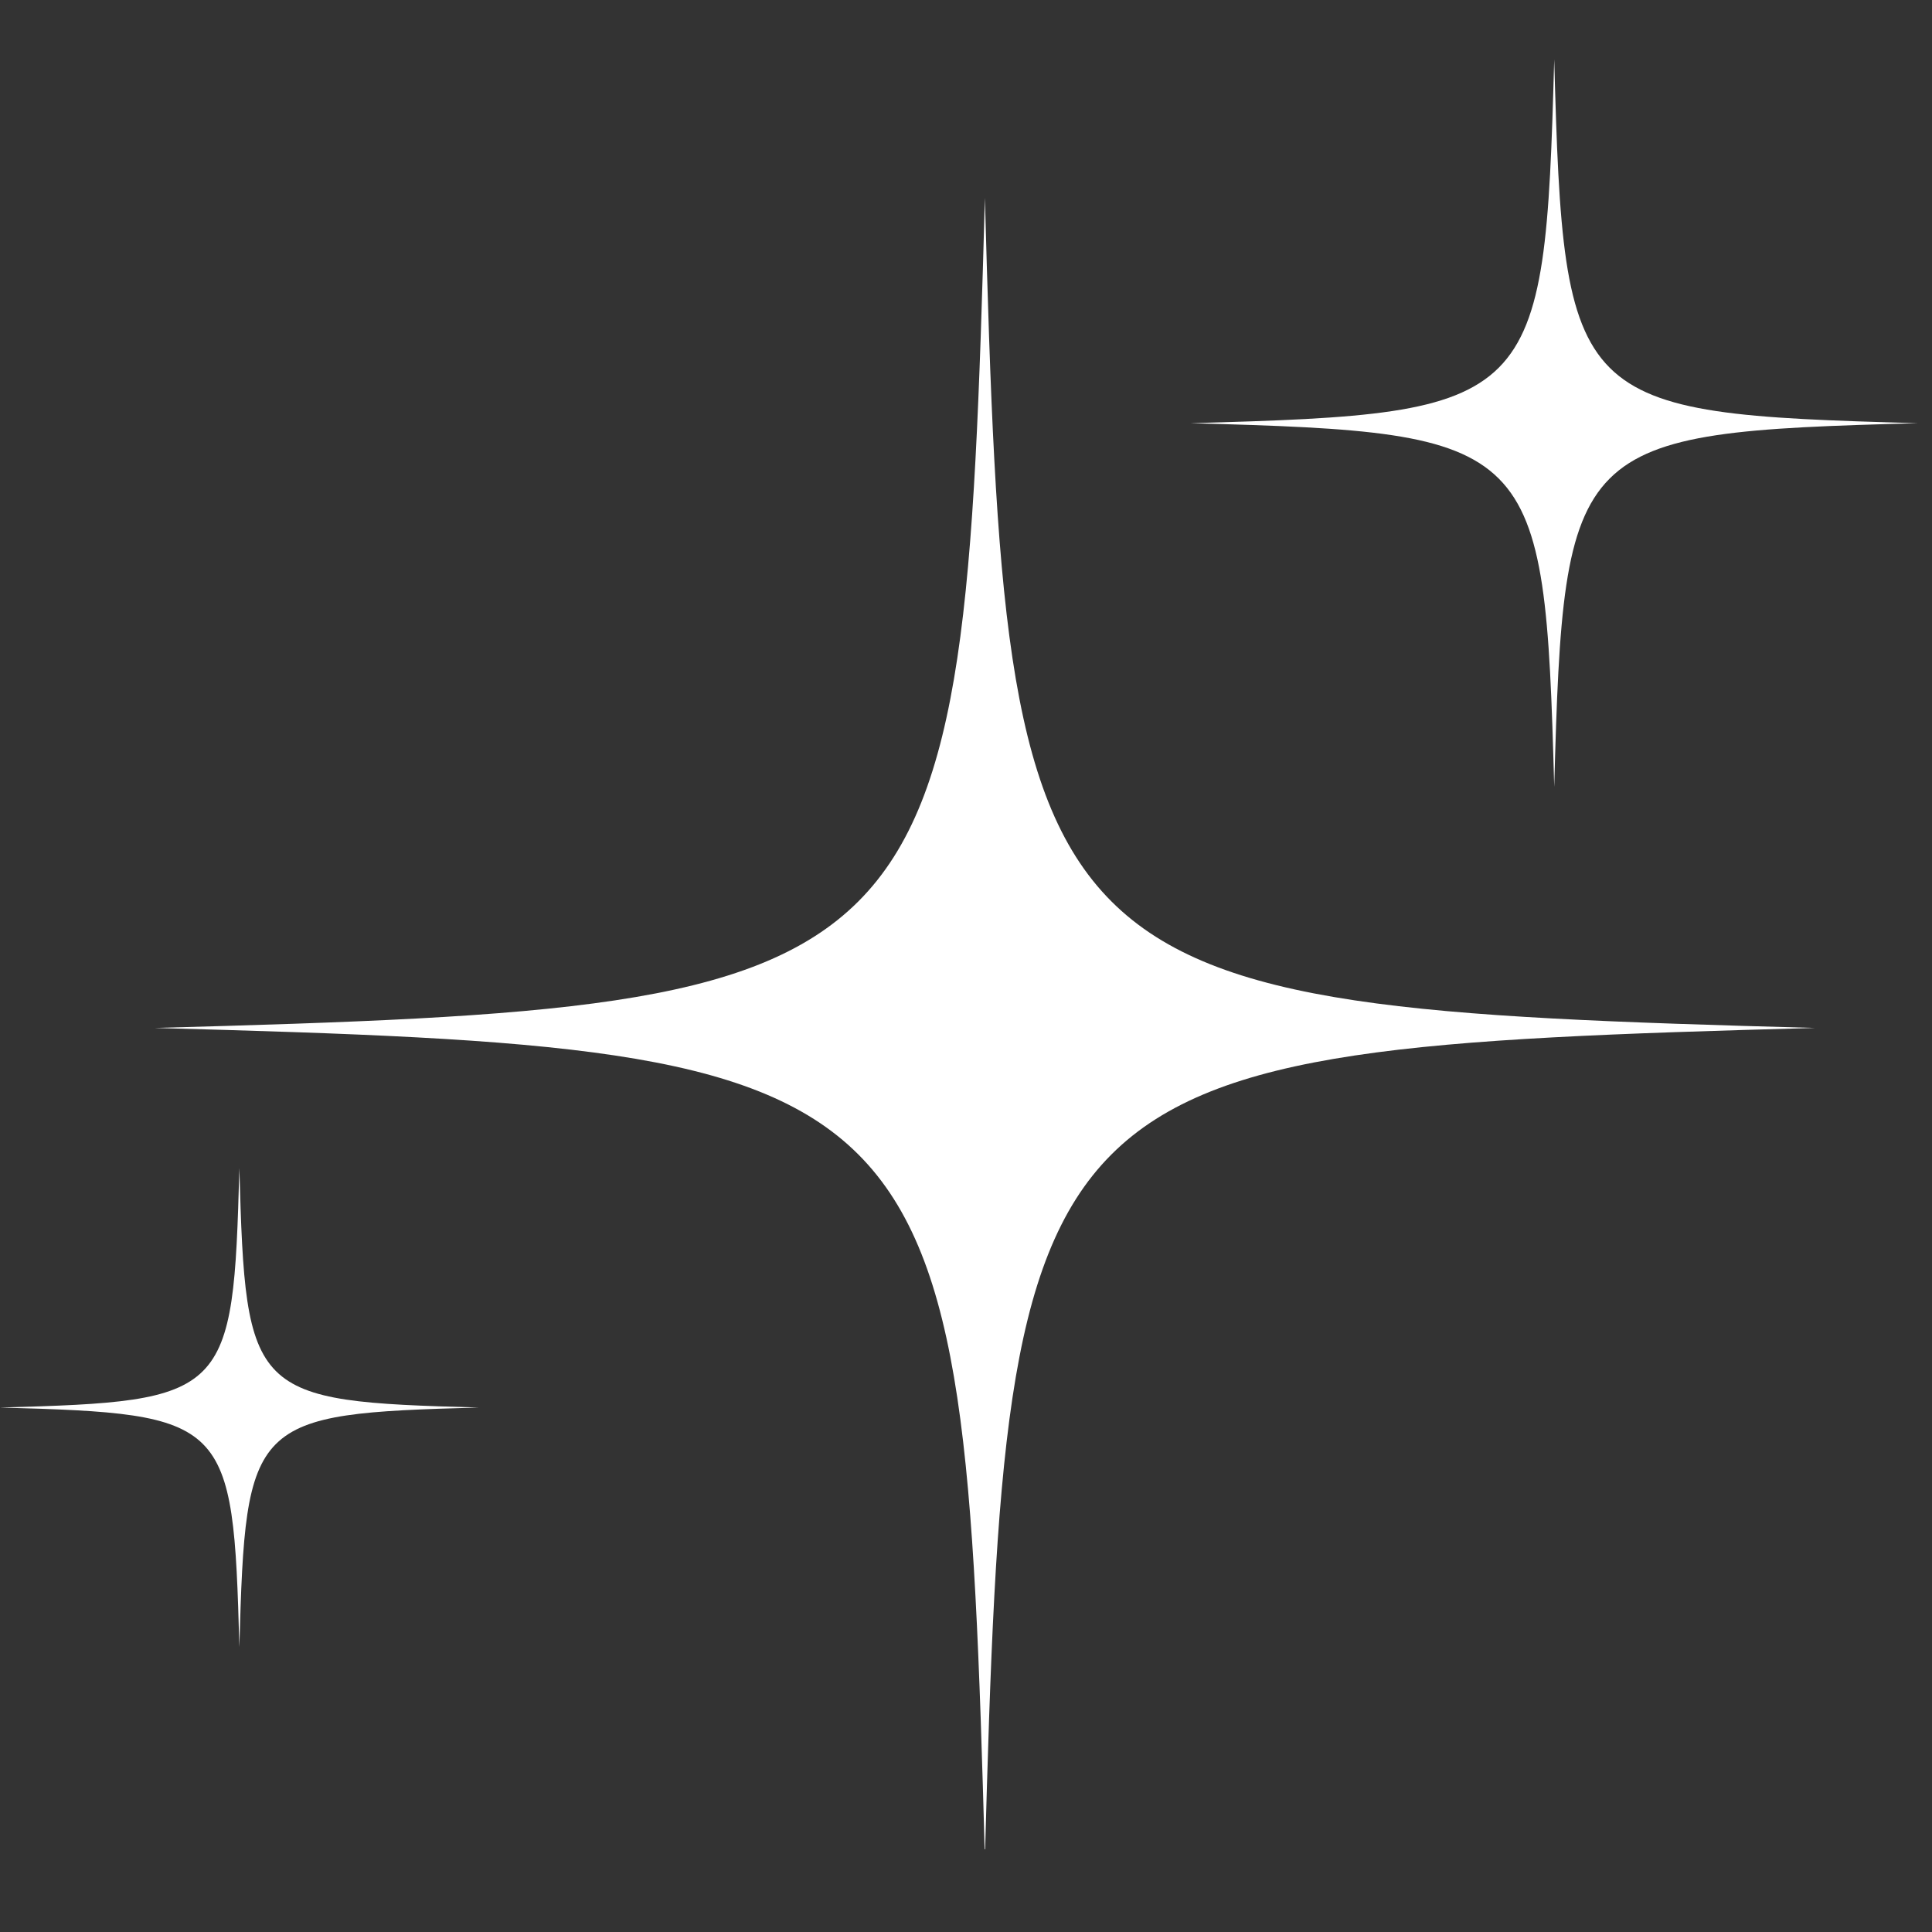 <svg xmlns="http://www.w3.org/2000/svg" xmlns:xlink="http://www.w3.org/1999/xlink" width="90" zoomAndPan="magnify" viewBox="0 0 67.5 67.5" height="90" preserveAspectRatio="xMidYMid meet" version="1.0"><rect x="0" y="0" width="67.5" height="67.5" fill="#333333" stroke="none"/><defs><clipPath id="6e2abe7a35"><path d="M 5.367 6.848 L 63.527 6.848 L 63.527 64.609 L 5.367 64.609 Z M 5.367 6.848 " clip-rule="nonzero"/></clipPath><clipPath id="aa533e6d9e"><path d="M 41.457 2.074 L 67.004 2.074 L 67.004 27.574 L 41.457 27.574 Z M 41.457 2.074 " clip-rule="nonzero"/></clipPath></defs><g clip-path="url(#6e2abe7a35)"><path fill="#ffffff" d="M 34.41 6.91 C 33.656 34.547 33.043 35.16 5.406 35.914 C 33.043 36.668 33.656 37.281 34.41 64.918 C 35.164 37.281 35.777 36.668 63.414 35.914 C 35.777 35.16 35.164 34.547 34.41 6.91 " fill-opacity="1" fill-rule="nonzero"/></g><path fill="#ffffff" d="M 8.363 40.812 C 8.148 48.781 7.973 48.961 0 49.176 C 7.973 49.395 8.148 49.57 8.363 57.543 C 8.582 49.57 8.758 49.395 16.73 49.176 C 8.758 48.961 8.582 48.781 8.363 40.812 " fill-opacity="1" fill-rule="nonzero"/><g clip-path="url(#aa533e6d9e)"><path fill="#ffffff" d="M 54.301 27.492 C 54.633 15.383 54.898 15.113 67.008 14.785 C 54.898 14.453 54.633 14.184 54.301 2.074 C 53.969 14.184 53.703 14.453 41.594 14.785 C 53.703 15.113 53.969 15.383 54.301 27.492 " fill-opacity="1" fill-rule="nonzero"/></g></svg>